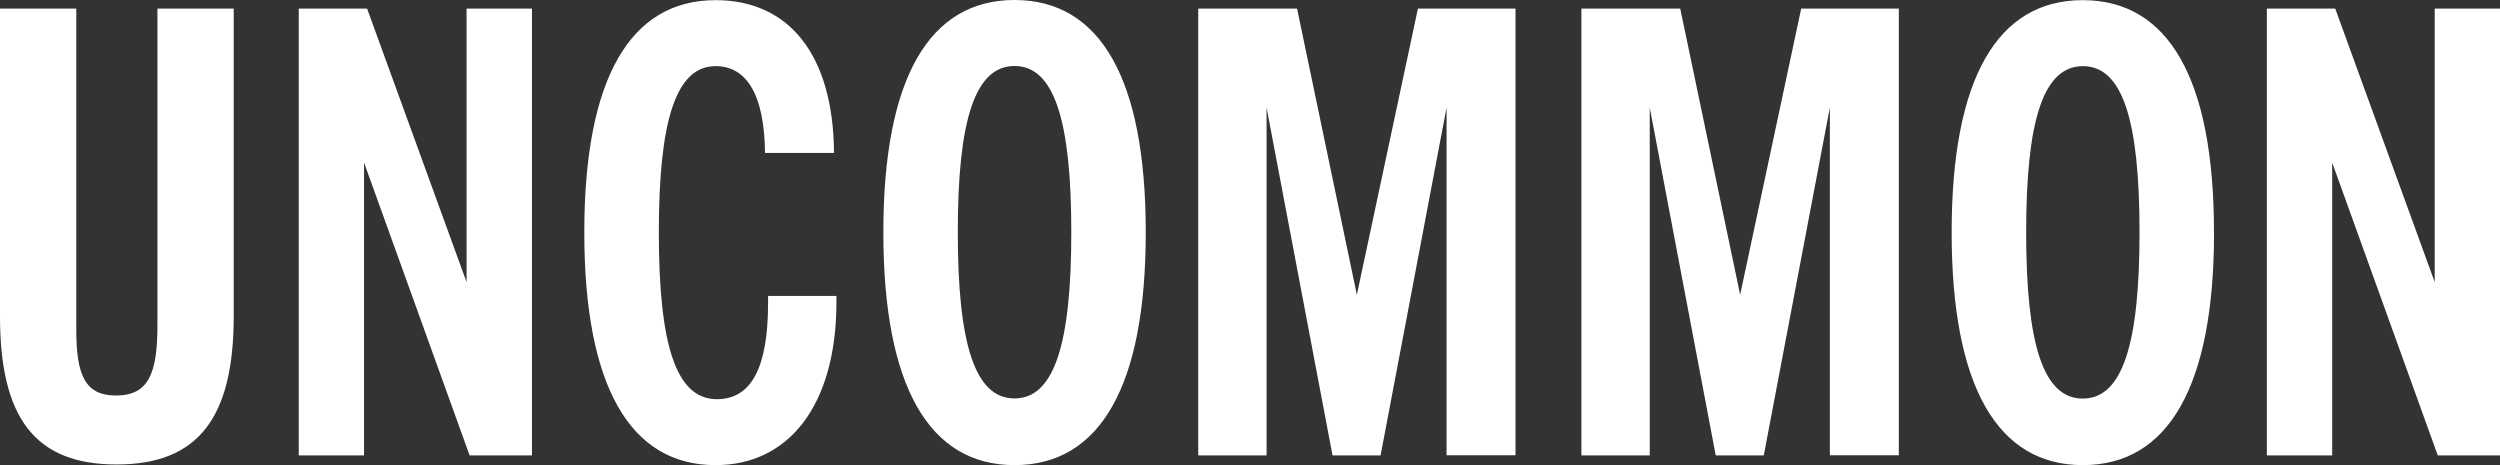 <?xml version="1.0" encoding="UTF-8"?> <svg xmlns="http://www.w3.org/2000/svg" xmlns:xlink="http://www.w3.org/1999/xlink" width="516px" height="96px" viewBox="0 0 516 96" version="1.1"><rect x="0" y="0" width="516" height="96" fill="#333333" stroke="none"/><title>svgexport-2 (3)</title><g id="Page-1" stroke="none" stroke-width="1" fill="none" fill-rule="evenodd"><g id="svgexport-2-(3)" fill="#FFFFFF"><path d="M48.24,65.239 L48.24,1.778 L32.496,1.778 L32.496,67.131 C32.496,76.968 30.732,81.635 23.934,81.635 C17.508,81.635 15.744,77.346 15.744,68.014 L15.744,1.778 L0,1.778 L0,65.239 C0,86.049 7.056,95.868 24.06,95.868 C41.064,95.868 48.24,86.049 48.24,65.239 Z M96.93,93.994 L109.8,93.994 L109.8,1.778 L96.3,1.778 L96.3,58.231 L75.768,1.778 L61.662,1.778 L61.662,93.994 L75.138,93.994 L75.138,33.559 L96.93,93.994 Z M172.638,62.338 L172.638,61.077 L158.532,61.077 L158.532,62.465 C158.532,75.833 155.13,82.391 147.954,82.391 C139.512,82.391 135.984,71.167 135.984,47.955 C135.984,24.875 139.512,13.651 147.702,13.651 C154.122,13.651 157.776,19.578 157.902,31.56 L172.14,31.56 C172.008,11.255 162.816,0.03 147.702,0.03 C130.068,0.03 120.6,16.191 120.6,47.955 C120.6,79.719 130.05,96 147.684,96 C162.69,96.012 172.638,83.779 172.638,62.338 L172.638,62.338 Z M221.118,47.925 C221.118,71.011 217.584,82.235 209.4,82.235 C201.216,82.235 197.688,71.011 197.688,47.925 C197.688,24.839 201.216,13.621 209.4,13.621 C217.584,13.621 221.118,24.875 221.118,47.955 L221.118,47.925 Z M236.484,47.925 C236.484,16.143 227.034,0 209.4,0 C191.766,0 182.322,16.191 182.322,47.955 C182.322,79.719 191.766,96 209.4,96 C227.034,96 236.484,79.743 236.484,47.955 L236.484,47.925 Z M298.572,93.964 L312.804,93.964 L312.804,1.778 L292.656,1.778 L280.056,60.837 L267.714,1.778 L247.314,1.778 L247.314,93.994 L261.42,93.994 L261.42,22.197 L275.034,93.994 L284.952,93.994 L298.572,22.197 L298.572,93.964 Z M377.682,93.964 L391.92,93.964 L391.92,1.778 L371.766,1.778 L359.166,60.837 L346.8,1.778 L326.4,1.778 L326.4,93.994 L340.506,93.994 L340.506,22.197 L354.126,93.994 L364.044,93.994 L377.682,22.197 L377.682,93.964 Z M441.6,47.955 C441.6,71.041 438.072,82.265 429.888,82.265 C421.704,82.265 418.2,71.041 418.2,47.955 C418.2,24.869 421.728,13.651 429.918,13.651 C438.108,13.651 441.6,24.875 441.6,47.955 Z M456.966,47.955 C456.966,16.173 447.522,0.03 429.888,0.03 C412.254,0.03 402.822,16.191 402.822,47.955 C402.822,79.719 412.266,96 429.9,96 C447.534,96 456.978,79.743 456.978,47.955 L456.966,47.955 Z M516,93.994 L516,1.778 L502.524,1.778 L502.524,58.231 L481.992,1.778 L467.88,1.778 L467.88,93.994 L481.362,93.994 L481.362,33.559 L503.154,93.994 L516,93.994 Z" id="Shape"></path></g></g></svg> 